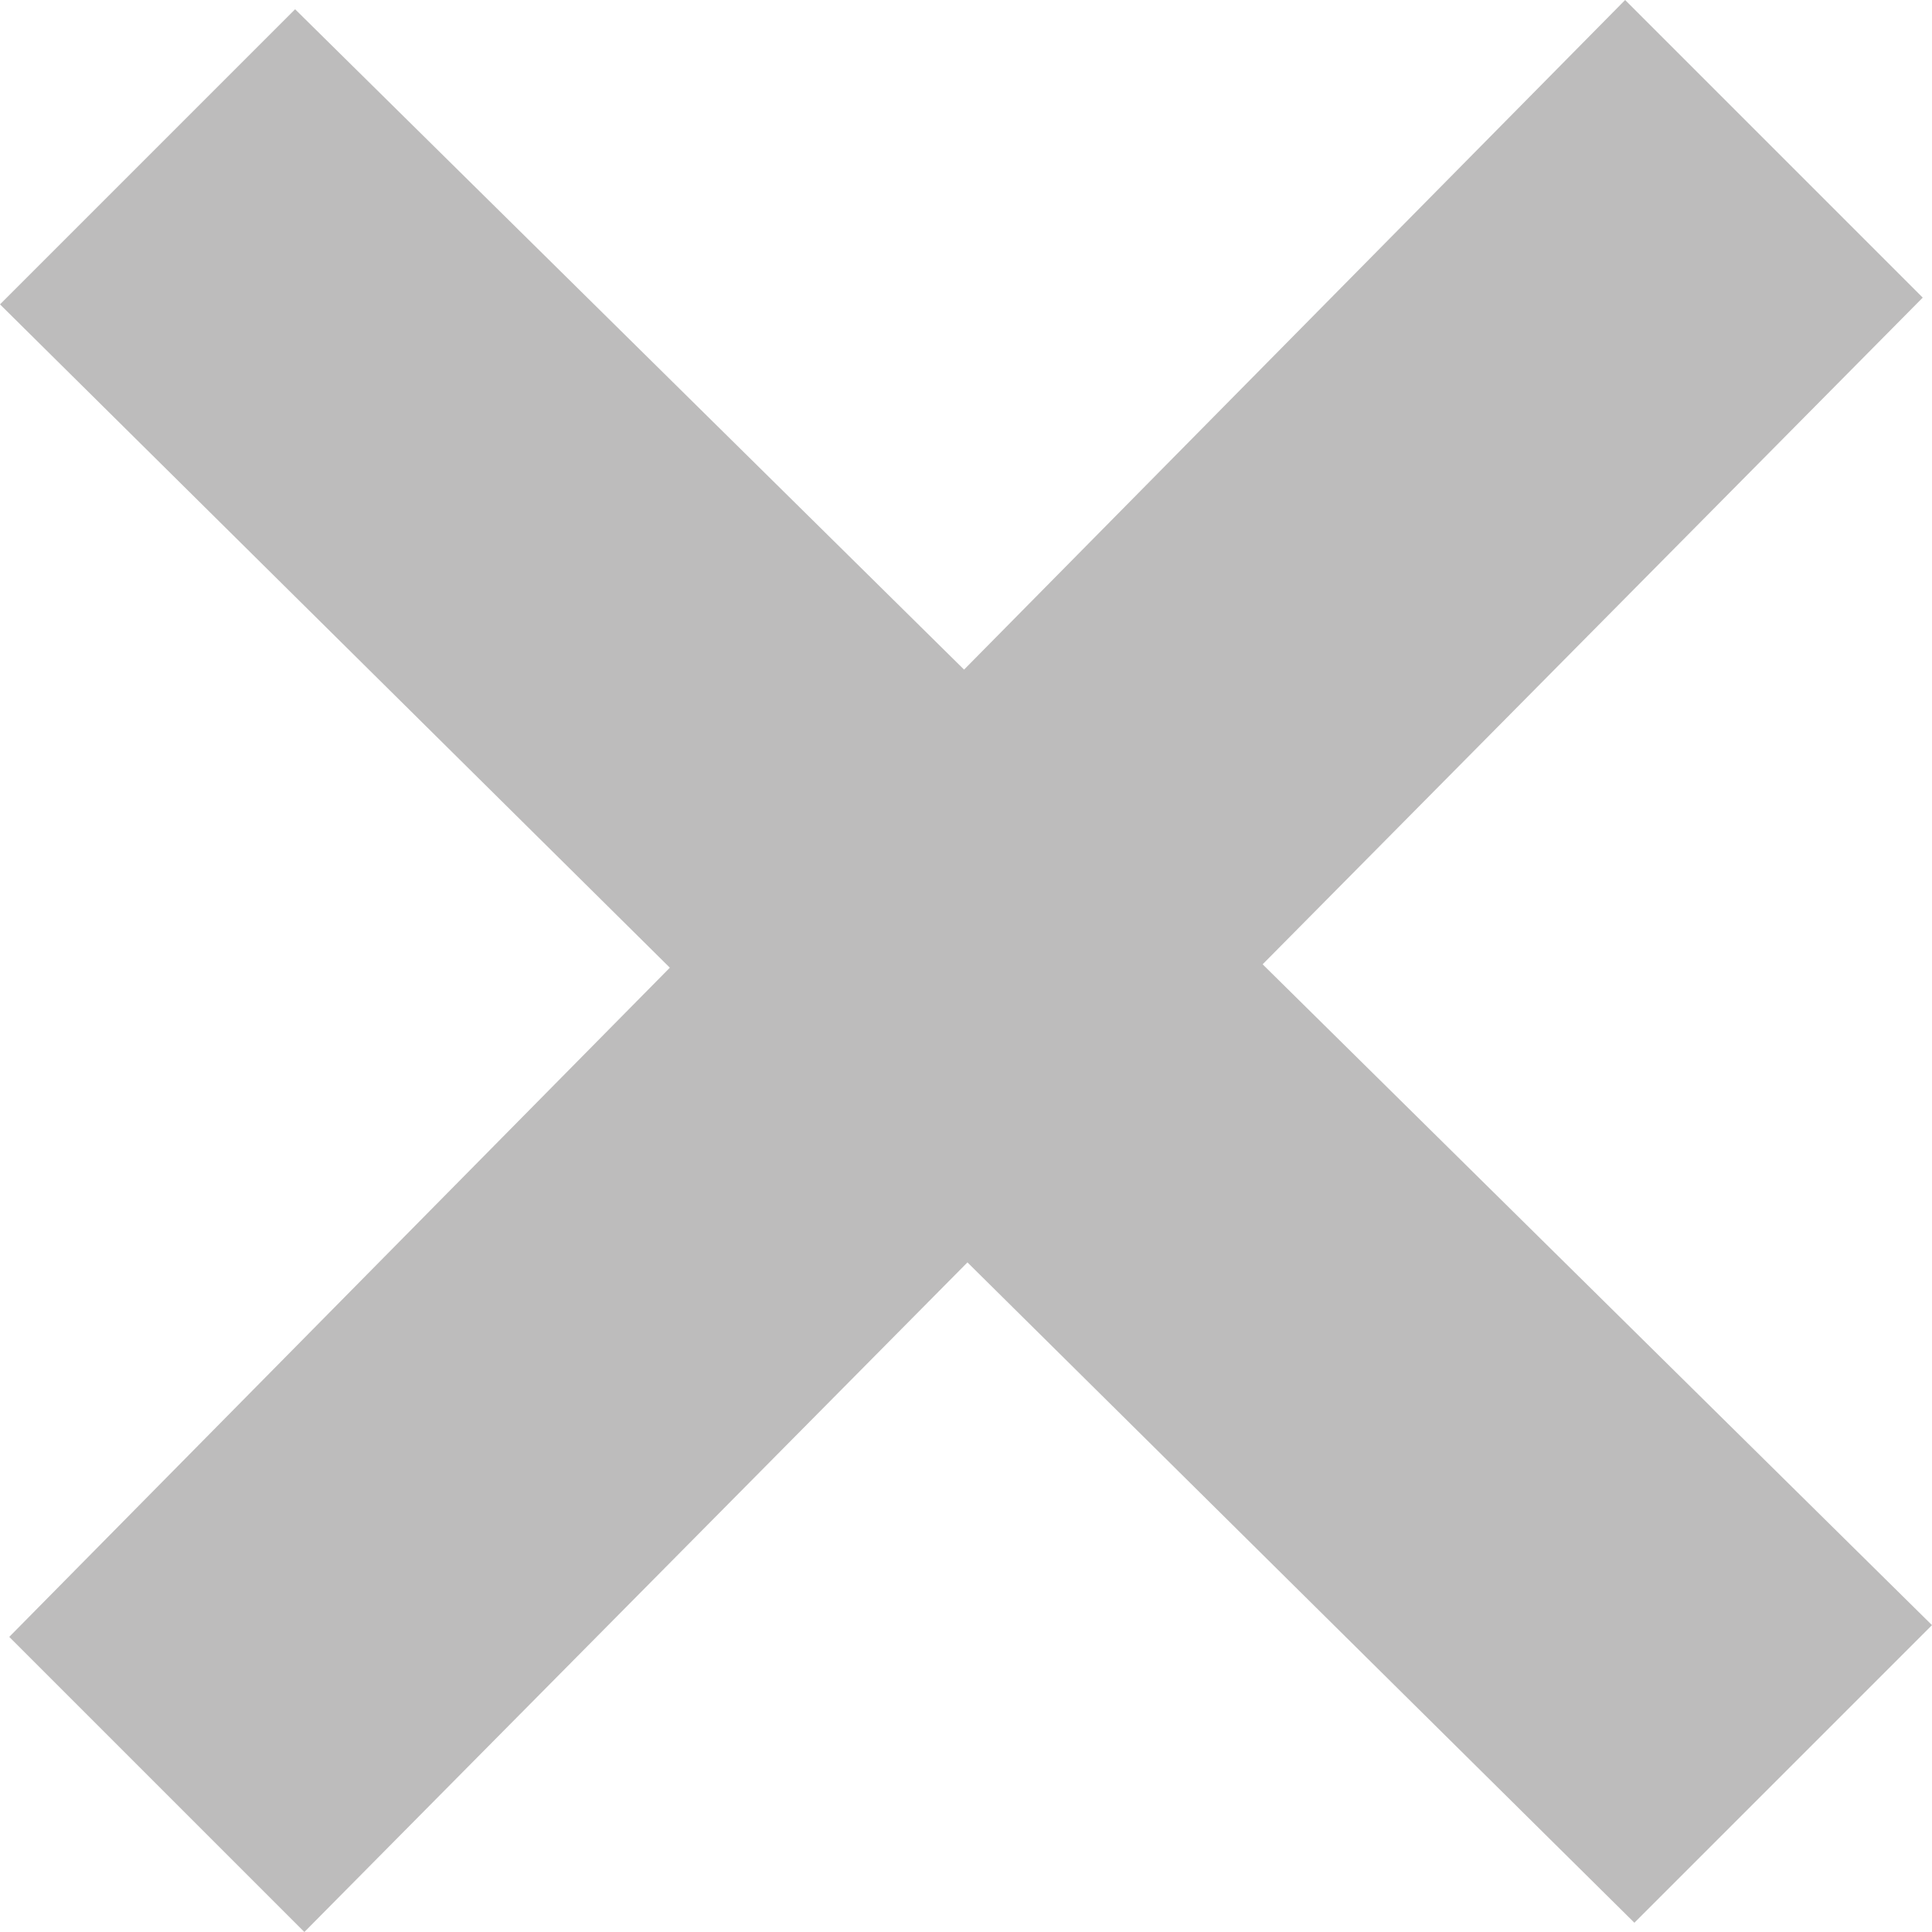 <?xml version="1.0" encoding="UTF-8"?>
<svg width="24px" height="24px" viewBox="0 0 24 24" version="1.1" xmlns="http://www.w3.org/2000/svg" xmlns:xlink="http://www.w3.org/1999/xlink">
    <!-- Generator: sketchtool 52.5 (67469) - http://www.bohemiancoding.com/sketch -->
    <title>77675522-2CF4-4110-9F47-A7EC4E9103EA</title>
    <desc>Created with sketchtool.</desc>
    <g id="Marvel" stroke="none" stroke-width="1" fill="none" fill-rule="evenodd" opacity="0.3">
        <g id="Installatörsprofil" transform="translate(-314, -1974)" fill="#231F1F">
            <g id="Section-–-Offer" transform="translate(296, 1617)">
                <g id="Row-–-Inactive" transform="translate(0, 337)">
                    <polygon id="x-mark-muted" points="42 40.188 33.685 31.979 41.885 23.697 38.188 20 29.976 28.318 21.666 20.115 18 23.781 26.321 32.021 18.115 40.334 21.781 44 30.018 35.682 38.303 43.885"></polygon>
                </g>
            </g>
        </g>
    </g>
</svg>